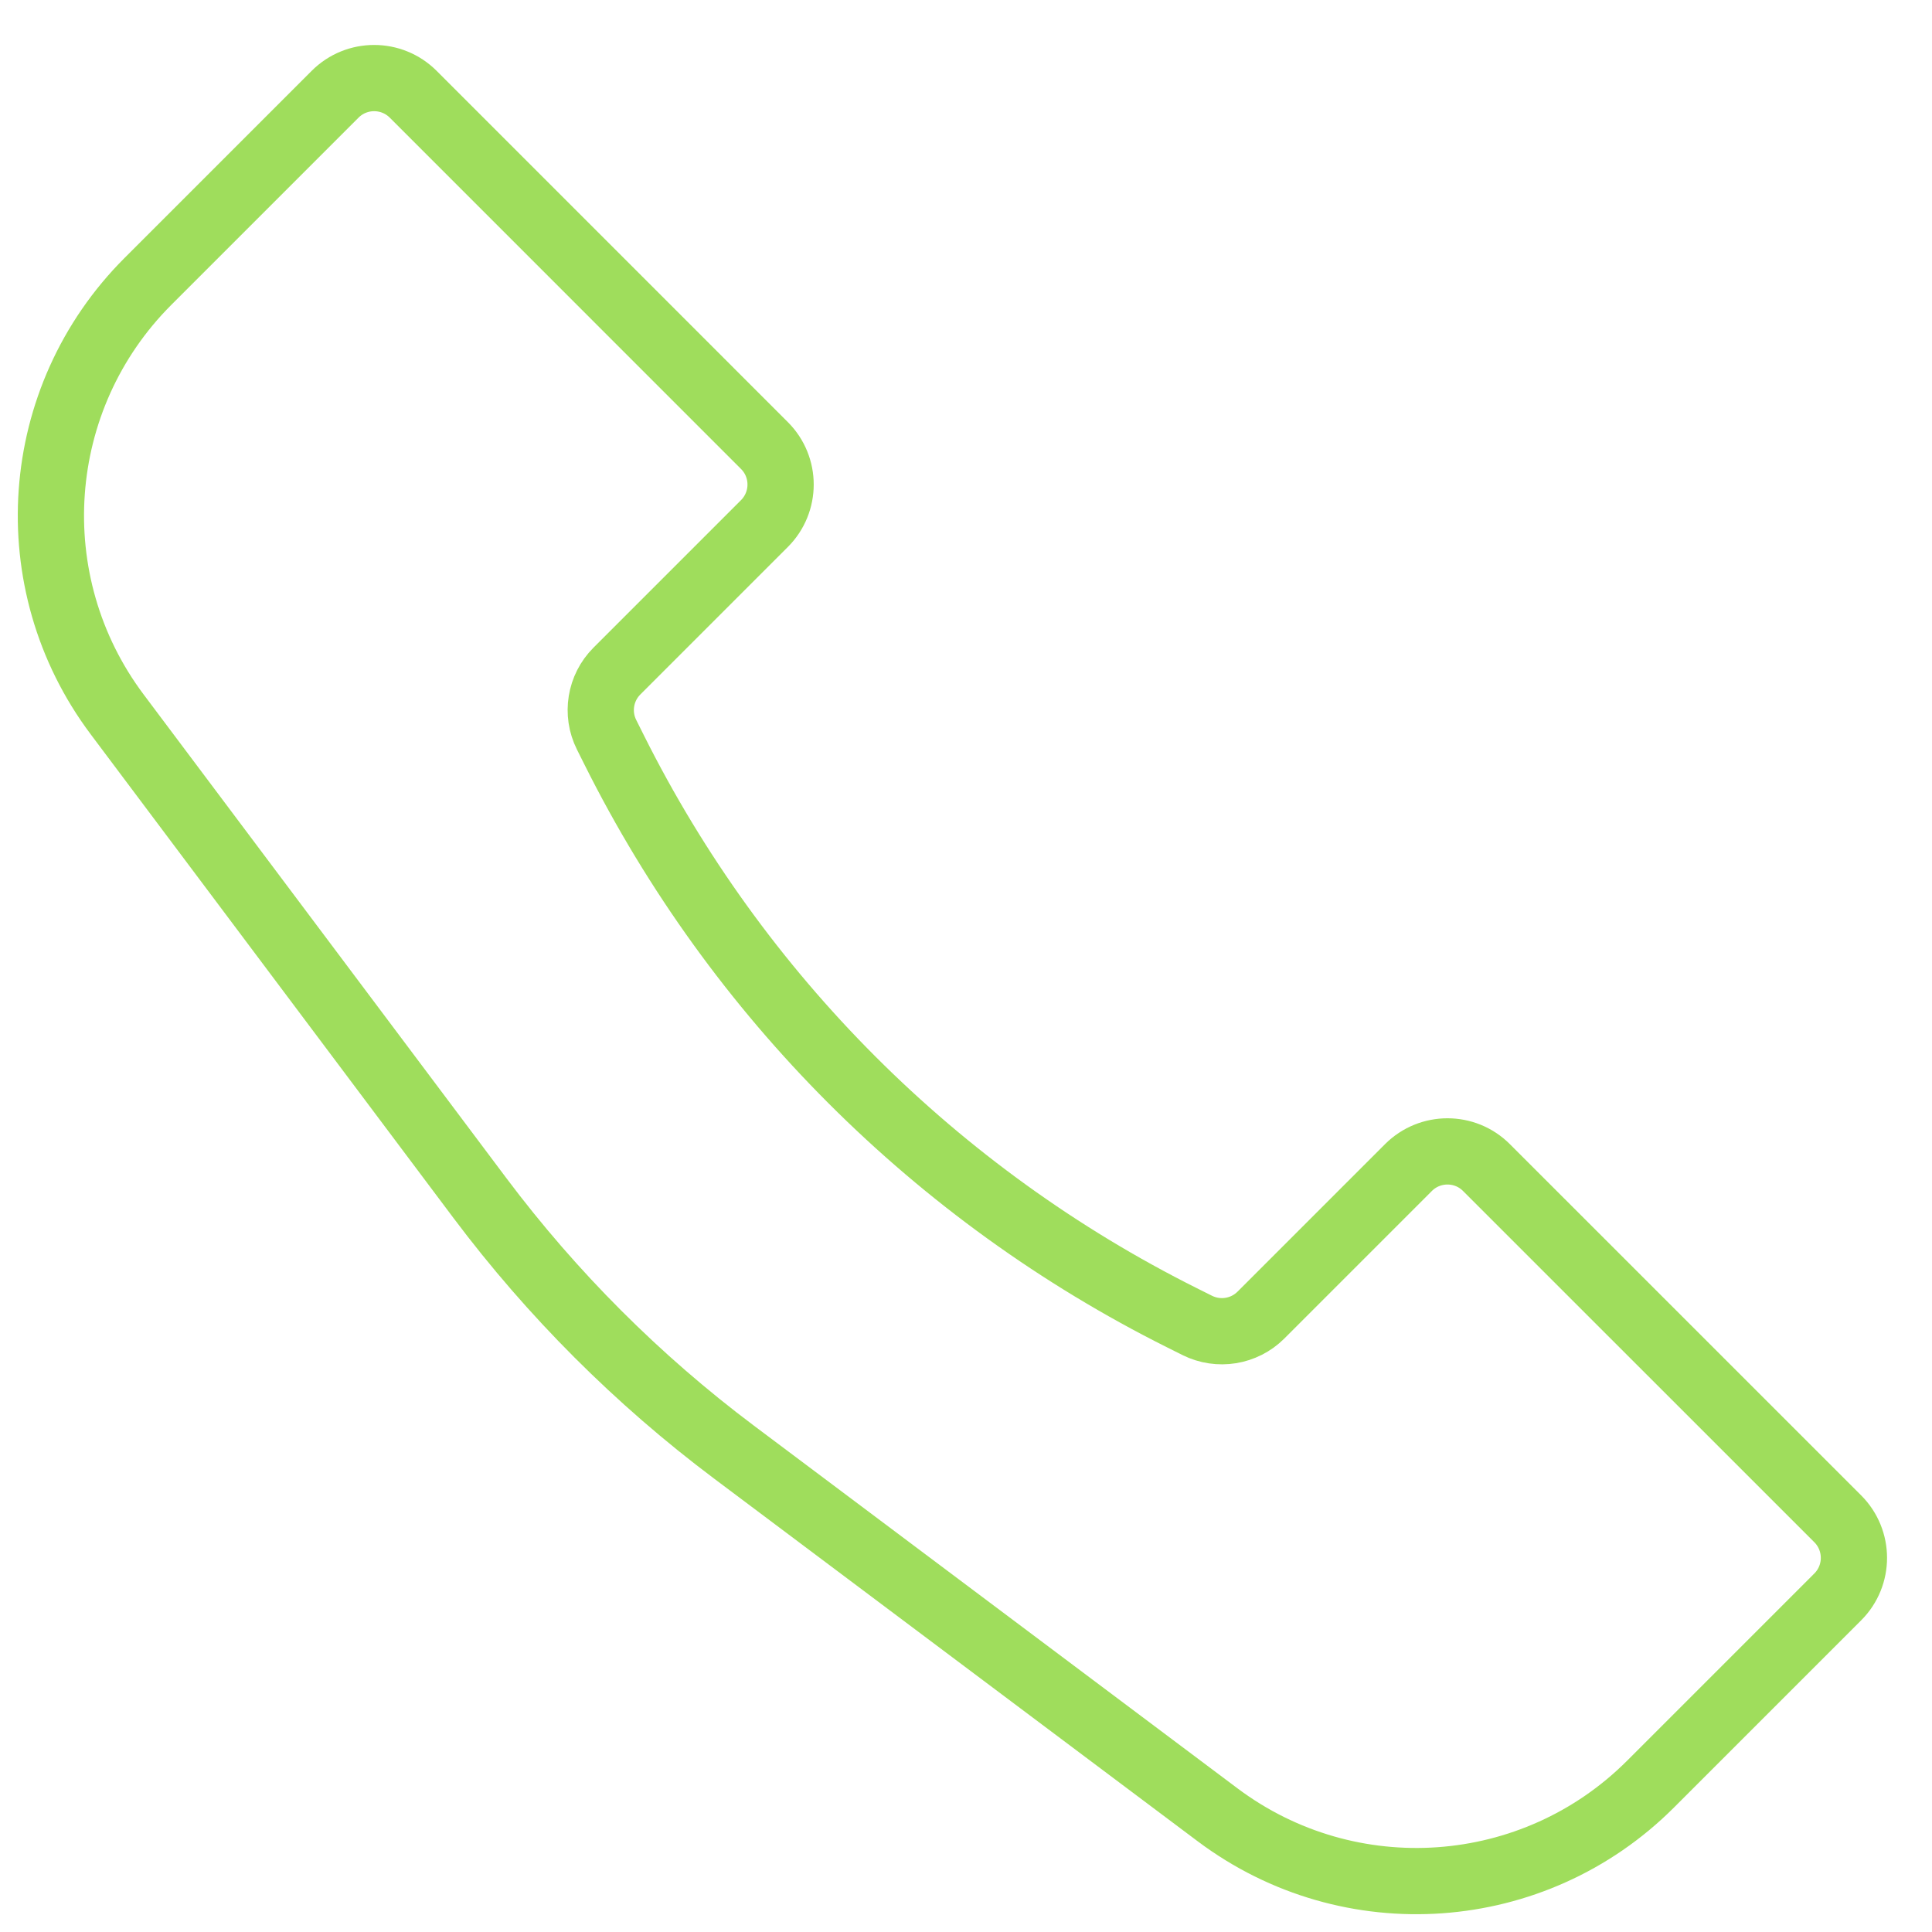 ﻿<svg width="35" height="35" viewBox="0 0 35 35" fill="none" xmlns="http://www.w3.org/2000/svg">
<path d="M2.68 5.098L6.071 1.707C6.461 1.317 7.094 1.317 7.485 1.707L13.848 8.071C14.239 8.461 14.239 9.094 13.848 9.485L11.176 12.157C10.872 12.461 10.796 12.926 10.989 13.311L11.127 13.587C13.352 18.038 16.962 21.648 21.413 23.873L21.689 24.011C22.074 24.203 22.539 24.128 22.843 23.824L25.515 21.152C25.906 20.761 26.539 20.761 26.929 21.152L33.293 27.515C33.683 27.906 33.683 28.539 33.293 28.929L29.902 32.32C27.791 34.432 24.448 34.669 22.059 32.878L13.295 26.305C11.552 24.997 10.003 23.448 8.695 21.705L2.122 12.941C0.331 10.552 0.568 7.21 2.68 5.098Z" stroke="#9fdd5c" stroke-width="1.2"/>
</svg>

